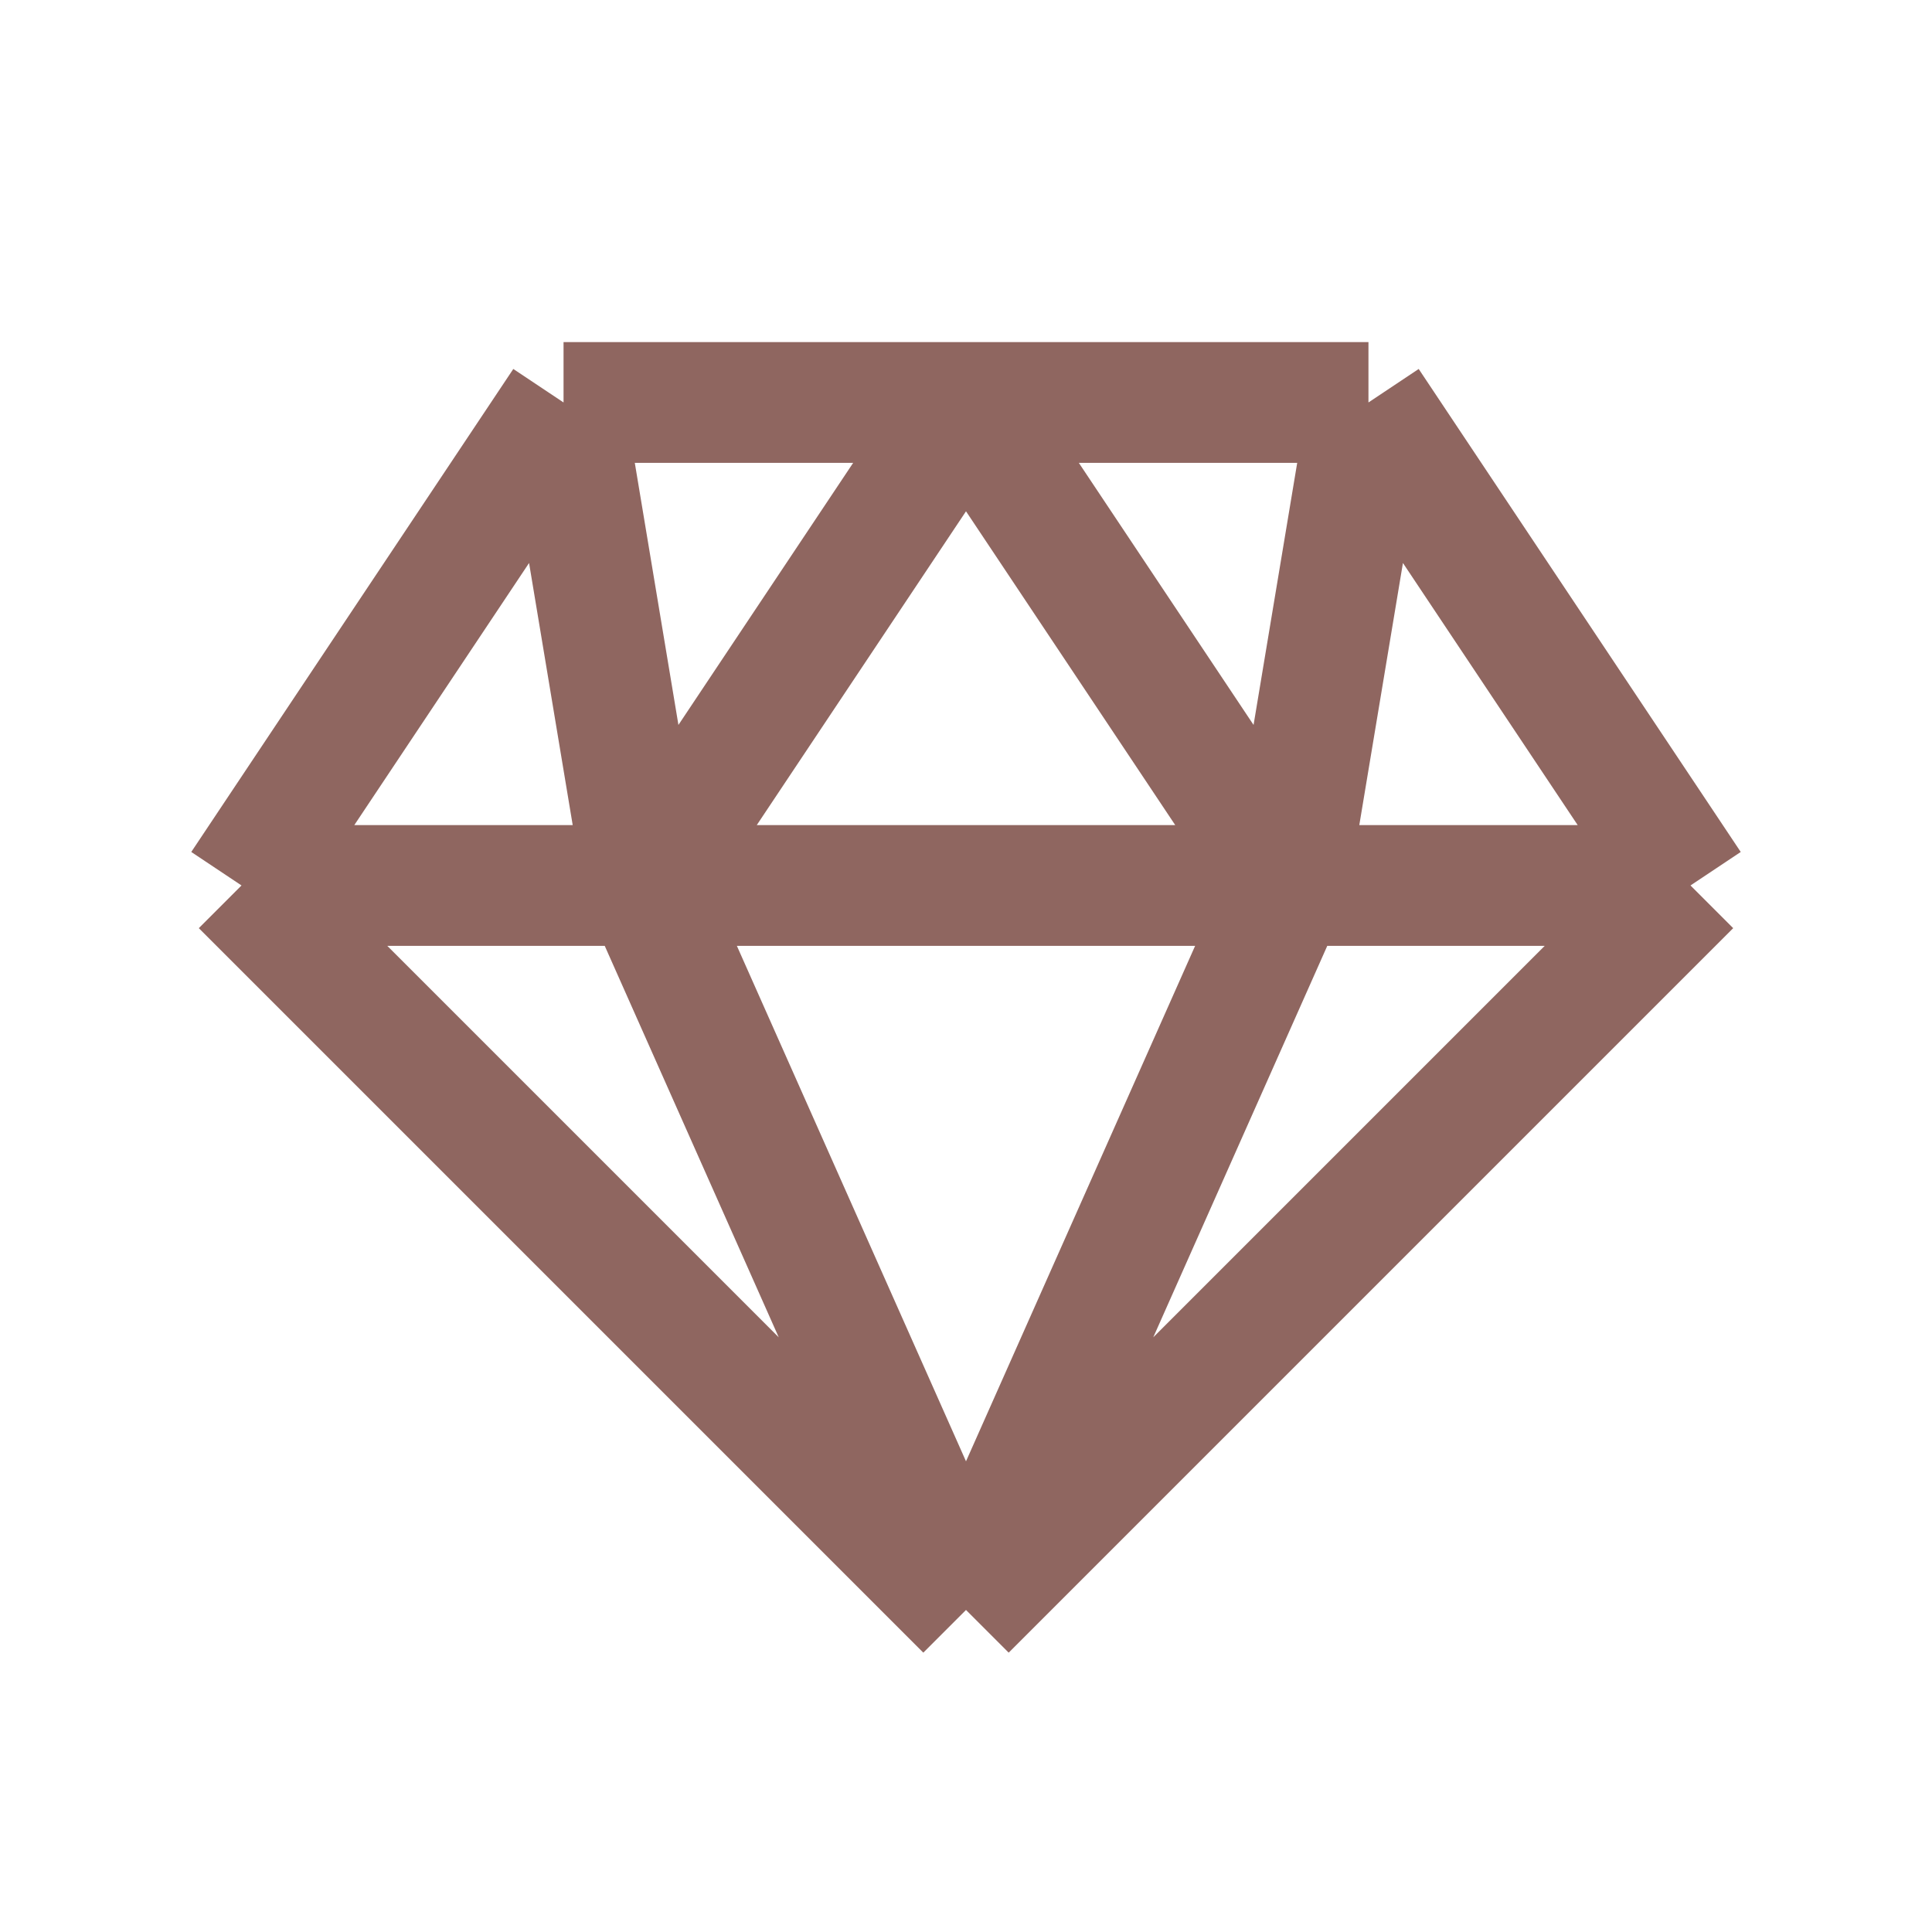 <svg width="16" height="16" viewBox="0 0 16 16" fill="none" xmlns="http://www.w3.org/2000/svg">
<path d="M8 13.333L2 7.333M8 13.333L14 7.333M8 13.333L5.333 7.333M8 13.333L10.667 7.333M2 7.333L4.667 3.333M2 7.333H5.333M4.667 3.333L5.333 7.333M4.667 3.333H8M11.333 3.333L14 7.333M11.333 3.333L10.667 7.333M11.333 3.333H8M14 7.333H10.667M5.333 7.333H10.667M5.333 7.333L8 3.333M10.667 7.333L8 3.333" stroke="#8F6660"/>
</svg>
